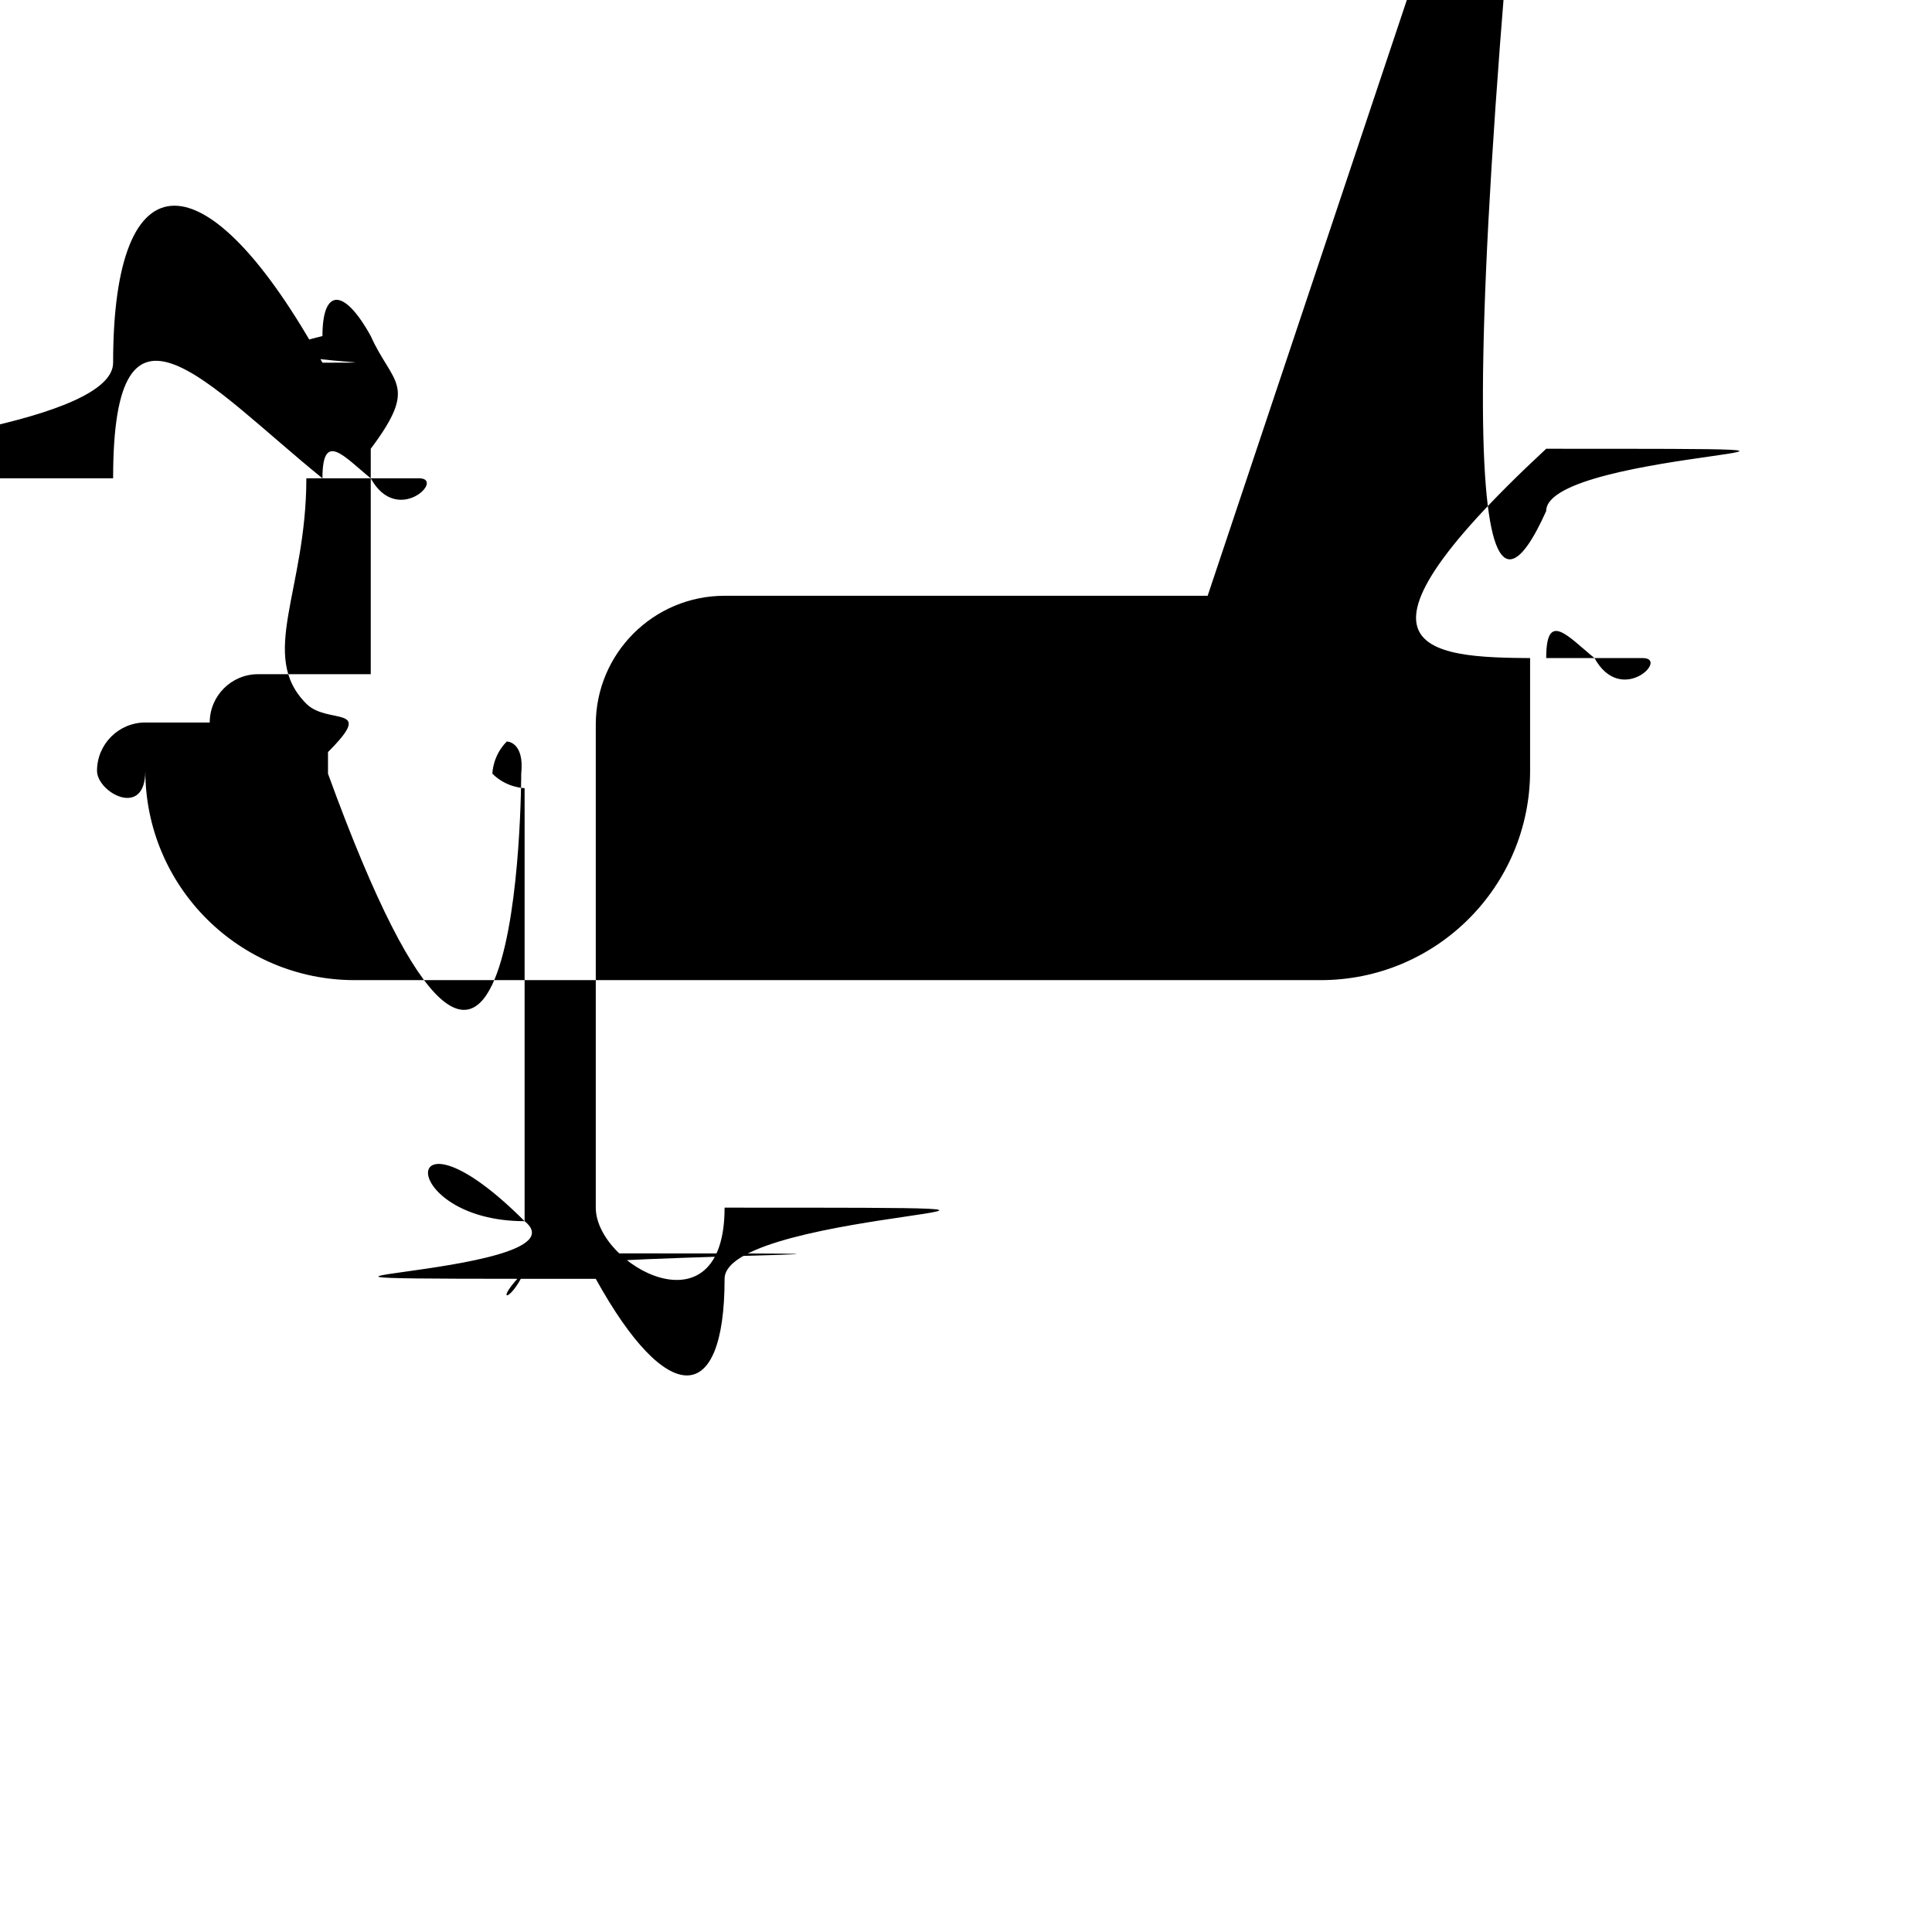 <?xml version="1.0" encoding="UTF-8"?><svg width="64" height="64" version="1.1" viewBox="0 0 64 64" xmlns="http://www.w3.org/2000/svg" xmlns:xlink="http://www.w3.org/1999/xlink"><!--Generated by IJSVG (https://github.com/iconjar/IJSVG)--><g transform="matrix(2.667 0 0 2.667 0 0)"><path fill="#000" d="M15 7.4h-6 -6.99382e-08c-.884 3.86258e-08-1.6.716-1.6 1.6v6l1.59872e-14 1.71655e-07c1.33428e-07.884.716 1.6 1.6 1.6h6l-5.08584e-08 3.55271e-15c.884-6.67141e-08 1.6-.716 1.6-1.6v-6 0c0-.884-.716-1.6-1.6-1.6 0 0 0 0 0 0Zm.4 7.6v0c0 .221-.179.4-.4.4 0 0 0 0 0 0h-6 -1.74846e-08c-.221-9.65646e-09-.4-.179-.4-.4 0 0 0 0 0 0v-6l5.32907e-15 6.03983e-08c-3.33571e-08-.221.179-.4.4-.4 0 0 0 0 0 0h6l-1.74846e-08-1.77636e-15c.221-9.65645e-09.4.179.4.4 0 0 0 0 0 0Zm6.6-2.4l2.56647e-08-1.77636e-15c.331-2.50178e-08.6-.269.6-.6 -2.50178e-08-.331-.269-.6-.6-.6h-1.4v-2.8h1.4 -2.62268e-08c.331 1.44847e-08.6-.269.6-.6 1.44847e-08-.331-.269-.6-.6-.6h-1.4v-1.4 0c0-1.436-1.164-2.6-2.6-2.6 0 0 0 0 0 0h-12l-1.1365e-07 1.77636e-15c-1.436 6.27669e-08-2.6 1.164-2.6 2.6 0 0 0 0 0 0v1.4h-1.4 -6.59283e-09c-.331 1.44847e-08-.6.269-.6.6 1.44847e-08.331.269.6.6.6h1.4v2.8h-1.4 -6.59283e-09c-.331 1.44847e-08-.6.269-.6.6 1.44847e-08.331.269.6.6.6h1.4v2.8h-1.4 -6.59283e-09c-.331 1.44847e-08-.6.269-.6.6 1.44847e-08.331.269.6.6.6h1.4v1.4l2.84217e-14-3.92589e-07c-2.16821e-07 1.436 1.164 2.6 2.6 2.6h12l-1.1365e-07-3.55271e-15c1.436 6.27669e-08 2.6-1.164 2.6-2.6v-1.4h1.4l2.56647e-08-3.55271e-15c.331-2.50178e-08.6-.269.6-.6 -2.50178e-08-.331-.269-.6-.6-.6h-1.4v-2.8Zm-2.6 5.4v0c0 .773-.627 1.4-1.4 1.4h-12 -6.11959e-08c-.773-3.37976e-08-1.4-.627-1.4-1.4v-12l1.59872e-14 2.11394e-07c-1.1675e-07-.773.627-1.4 1.4-1.4h12l-6.11959e-08 1.77636e-15c.773-3.37976e-08 1.4.627 1.4 1.4Z"></path></g></svg>